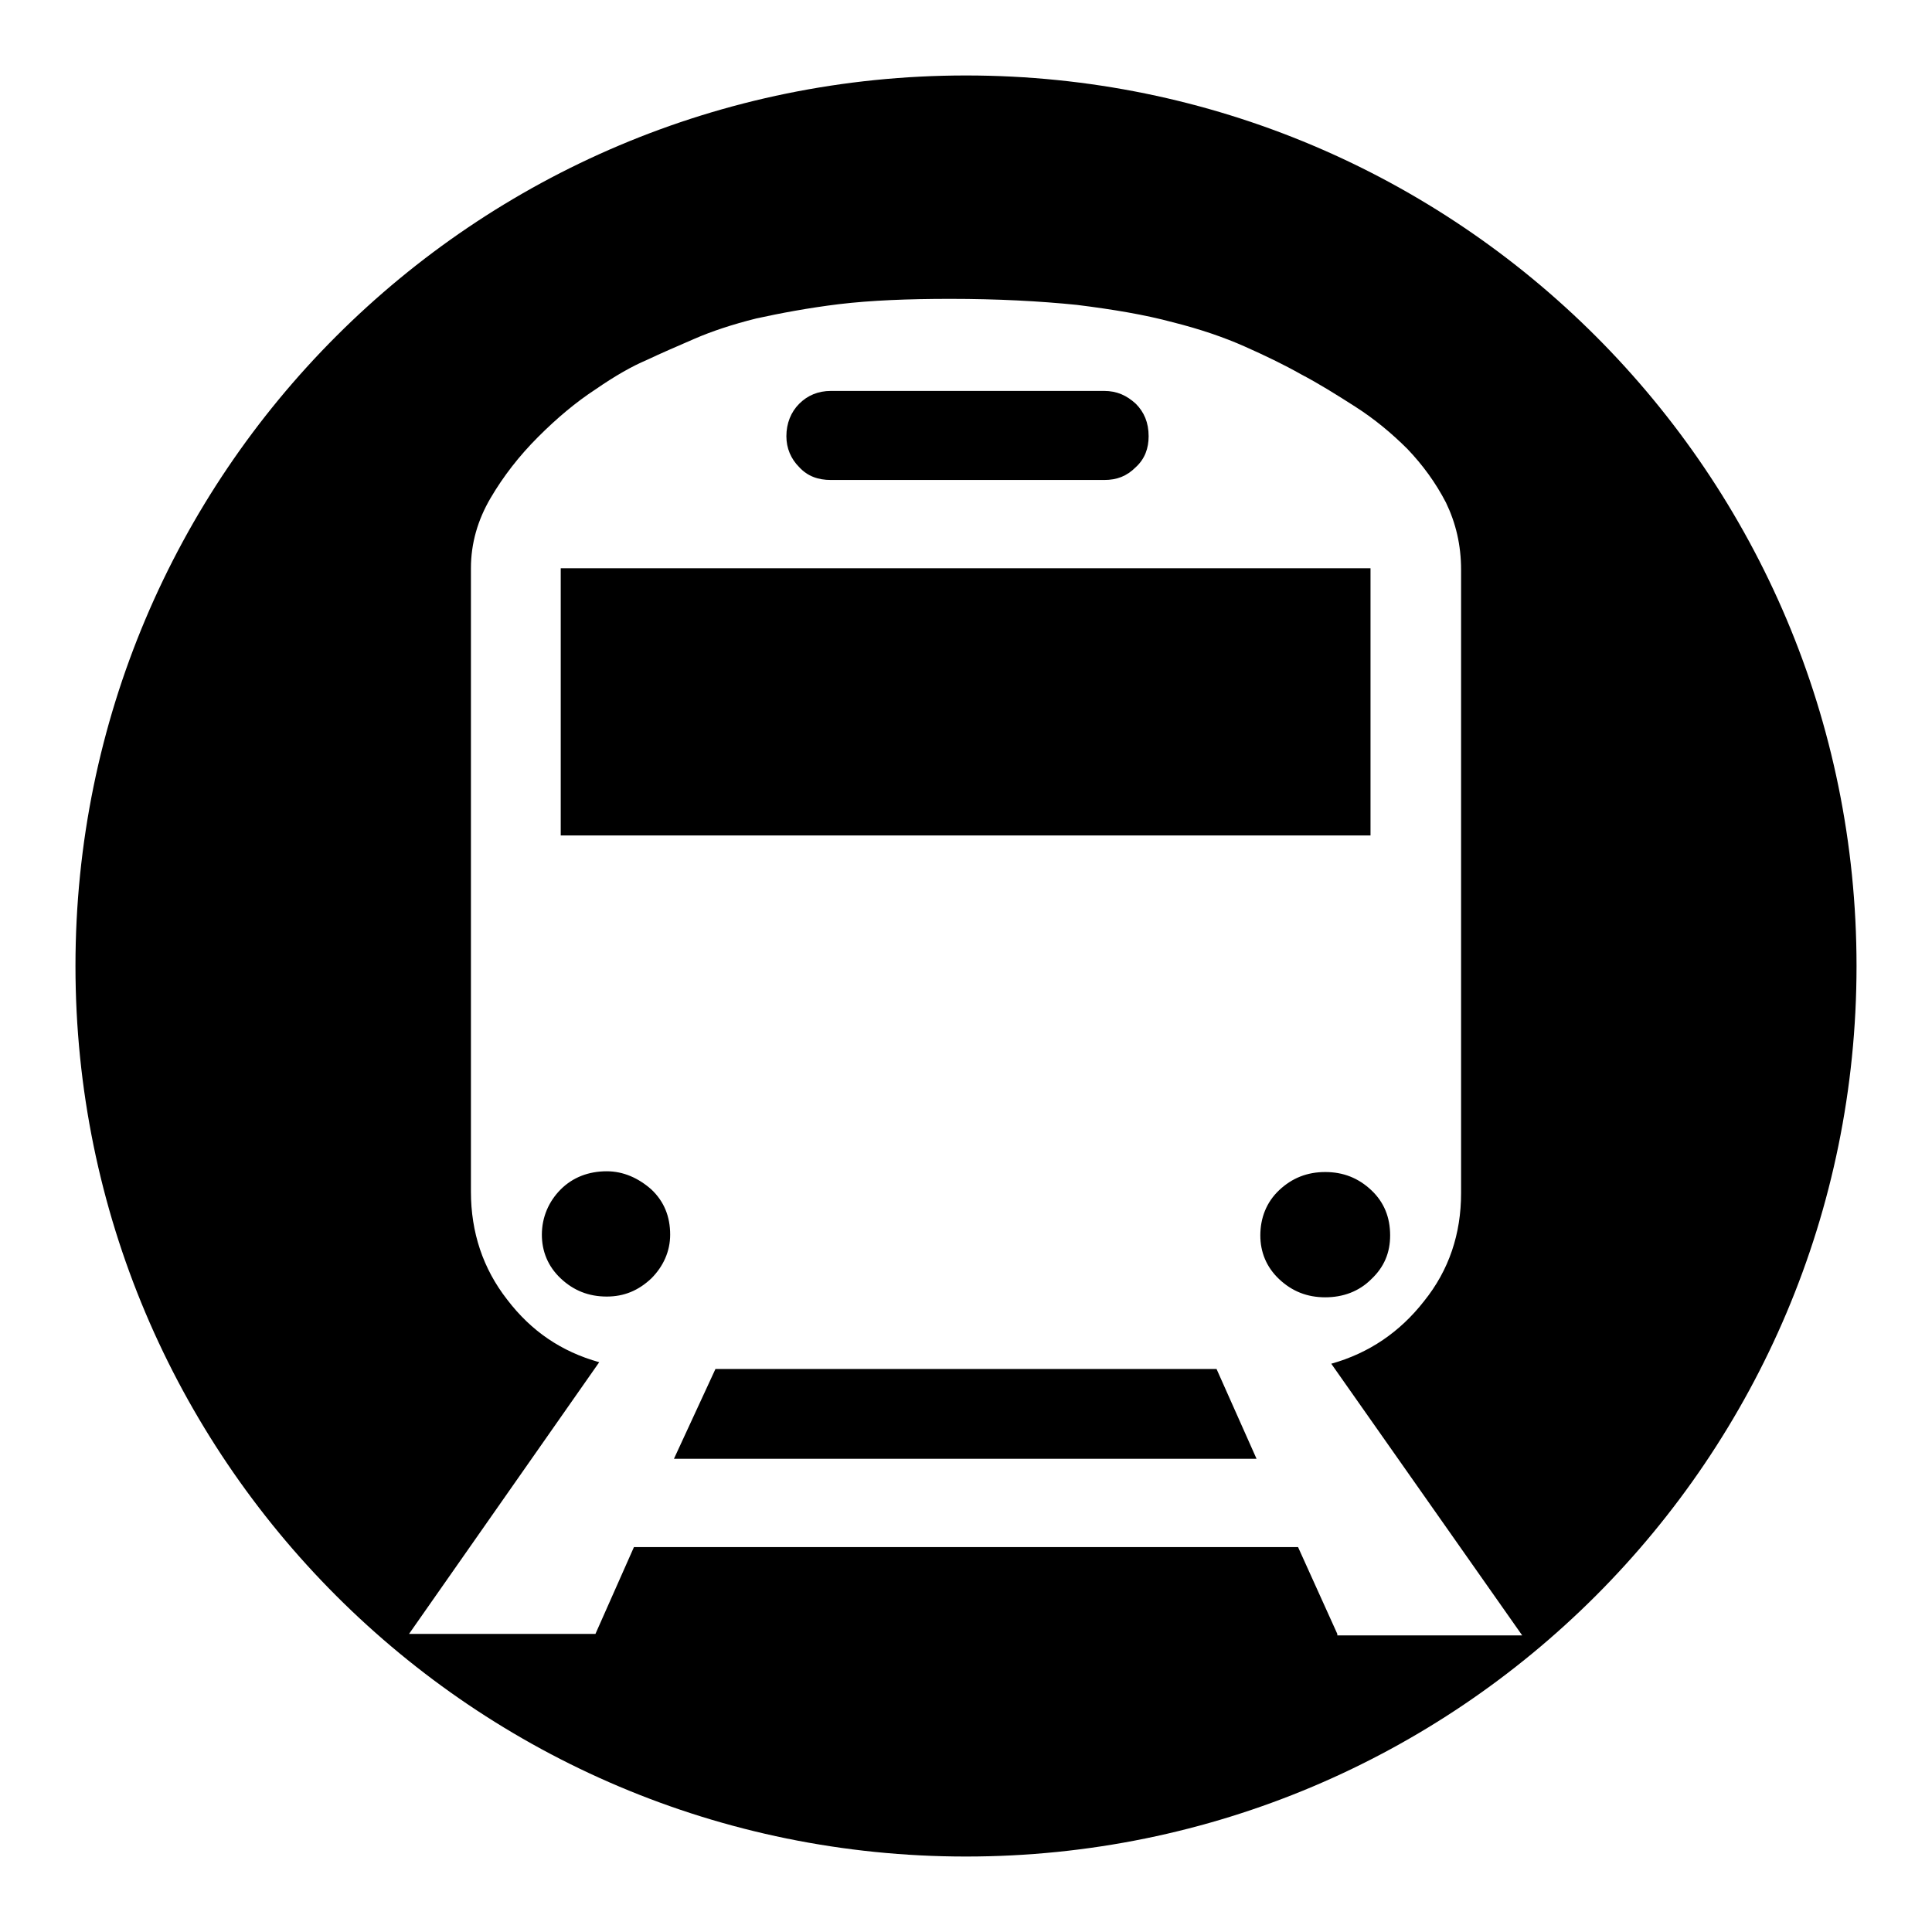 <?xml version="1.0" encoding="utf-8"?>
<!-- Svg Vector Icons : http://www.onlinewebfonts.com/icon -->
<!DOCTYPE svg PUBLIC "-//W3C//DTD SVG 1.1//EN" "http://www.w3.org/Graphics/SVG/1.1/DTD/svg11.dtd">
<svg version="1.1" xmlns="http://www.w3.org/2000/svg" xmlns:xlink="http://www.w3.org/1999/xlink" x="0px" y="0px" viewBox="0 0 256 256" enable-background="new 0 0 256 256" xml:space="preserve">
<g> <path fill="#000000" d="M110.1,63.6h36.2c1.7,0,3-0.5,4.2-1.7c1.2-1.1,1.7-2.5,1.7-4.1c0-1.8-0.6-3.2-1.7-4.3 c-1.2-1.1-2.5-1.7-4.2-1.7h-36.2c-1.7,0-3.1,0.6-4.2,1.7c-1.1,1.1-1.7,2.6-1.7,4.3c0,1.6,0.6,3,1.7,4.1 C107,63.1,108.4,63.6,110.1,63.6z M80.4,155.2c-2.4,0-4.5,0.8-6.1,2.4c-1.6,1.6-2.5,3.7-2.5,6c0,2.2,0.8,4.2,2.5,5.8 c1.7,1.6,3.7,2.4,6.1,2.4c2.3,0,4.2-0.8,5.9-2.4c1.6-1.6,2.5-3.6,2.5-5.8c0-2.4-0.8-4.4-2.5-6C84.6,156.1,82.6,155.2,80.4,155.2z  M74.3,75.3h107.3v35.4H74.3V75.3z M184.2,163.7c0-2.4-0.8-4.4-2.5-6c-1.7-1.6-3.7-2.4-6.1-2.4c-2.4,0-4.4,0.8-6.1,2.4 c-1.7,1.6-2.5,3.7-2.5,6c0,2.2,0.8,4.2,2.5,5.8c1.7,1.6,3.7,2.4,6.1,2.4c2.4,0,4.5-0.8,6.1-2.4C183.4,167.9,184.2,166,184.2,163.7z  M128,10C62.8,10,10,62.8,10,128c0,65.2,52.8,118,118,118c65.2,0,118-52.8,118-118C246,62.8,193.2,10,128,10z M177.2,216.5L172,205 H84l-5.1,11.5H54.2l25.2-36c-5-1.4-9-4.1-12.2-8.3c-3.2-4.1-4.8-8.9-4.8-14.3V75.3c0-3.3,0.9-6.4,2.6-9.3c1.7-2.9,3.8-5.6,6.3-8.1 s5-4.6,7.6-6.3c2.6-1.8,4.9-3.1,6.8-3.9c1.9-0.9,4-1.8,6.3-2.8c2.3-1,5-1.9,8.2-2.7c3.2-0.7,6.9-1.4,11-1.9 c4.2-0.5,9.1-0.7,14.7-0.7c6.3,0,11.9,0.3,16.8,0.8c4.8,0.6,9,1.3,12.7,2.3c3.6,0.9,6.8,2,9.5,3.2c2.7,1.2,5.2,2.4,7.5,3.7 c2.3,1.2,4.7,2.7,7.2,4.3c2.5,1.6,4.8,3.5,6.9,5.6c2,2.1,3.7,4.4,5.1,7.1c1.3,2.7,2,5.6,2,8.9v82.6c0,5.4-1.6,10.2-4.9,14.3 c-3.2,4.1-7.3,6.9-12.3,8.3l25.3,36H177.2L177.2,216.5z M94.8,181.4l-5.5,11.9h77.2l-5.3-11.9H94.8z"/></g>
</svg>
